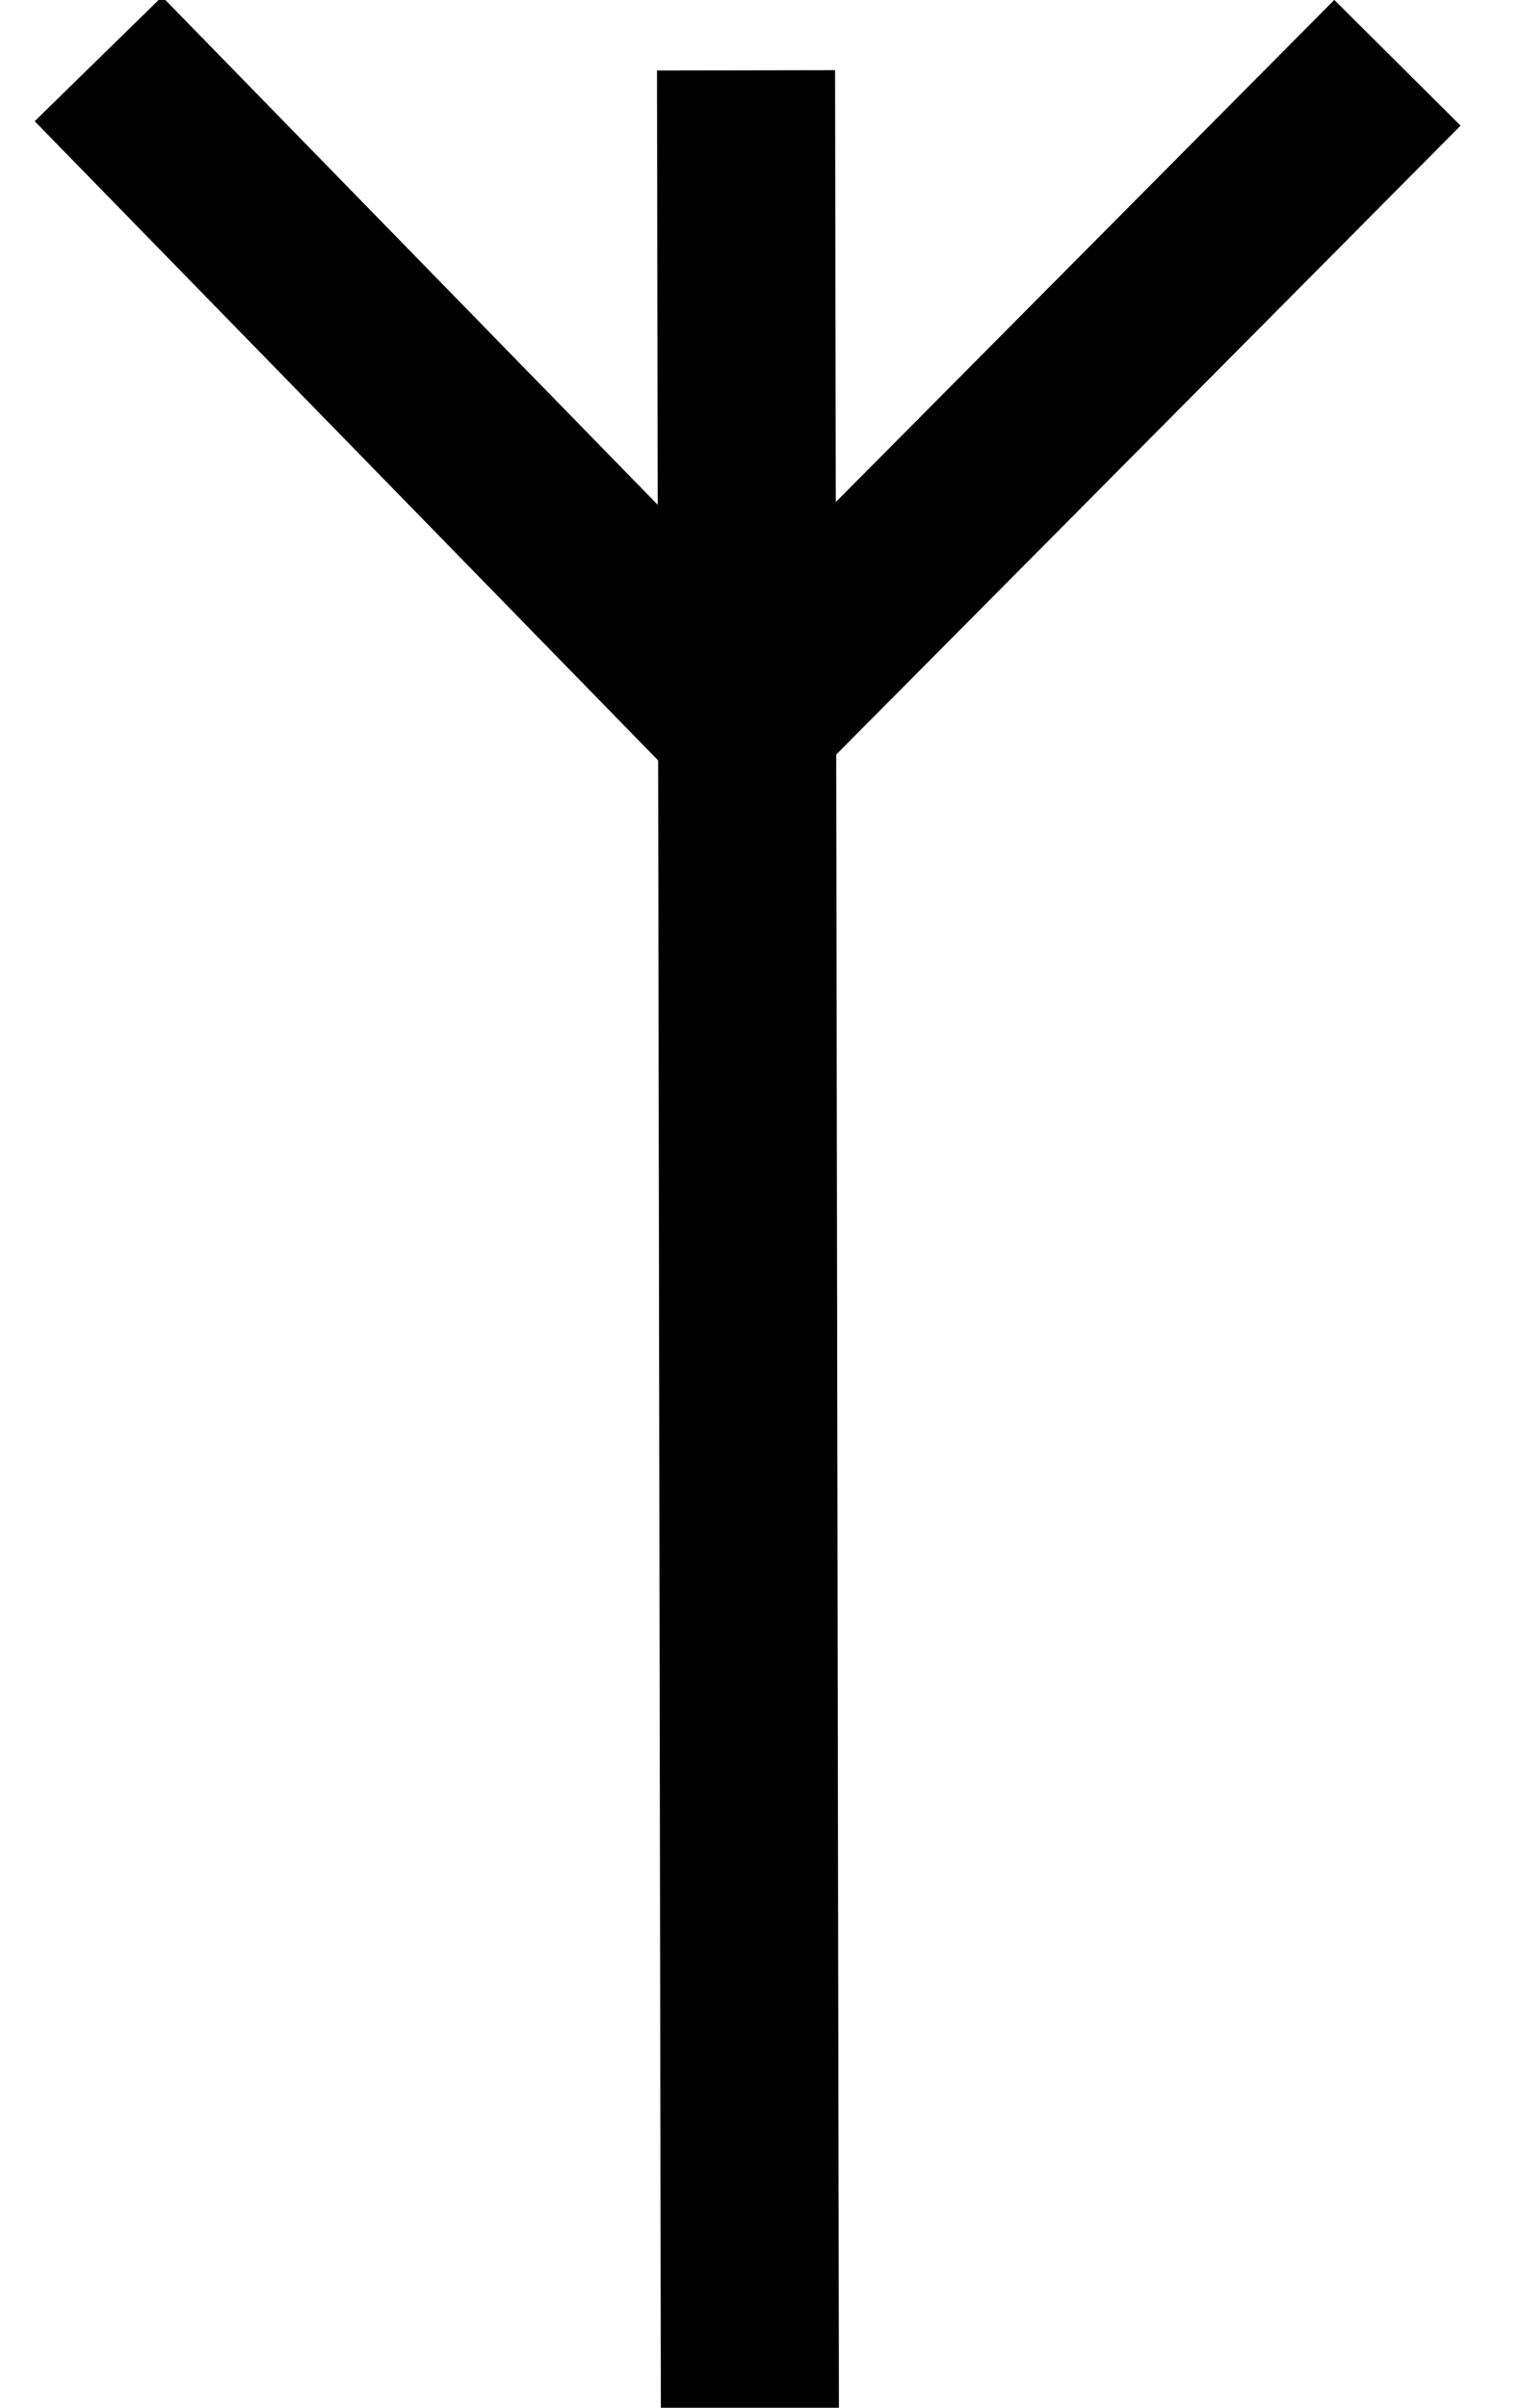 <?xml version="1.0" encoding="UTF-8" standalone="no"?>
<svg
   xmlns:dc="http://purl.org/dc/elements/1.1/"
   xmlns:cc="http://creativecommons.org/ns#"
   xmlns:rdf="http://www.w3.org/1999/02/22-rdf-syntax-ns#"
   xmlns:svg="http://www.w3.org/2000/svg"
   xmlns="http://www.w3.org/2000/svg"
   xmlns:sodipodi="http://sodipodi.sourceforge.net/DTD/sodipodi-0.dtd"
   xmlns:inkscape="http://www.inkscape.org/namespaces/inkscape"
   version="1.0"
   width="44.782pt"
   height="70.91pt"
   viewBox="0 0 44.782 70.91"
   preserveAspectRatio="xMidYMid meet"
   id="svg10"
   sodipodi:docname="Rune_042.svg"
   inkscape:version="0.92.1 r15371">
  <defs
     id="defs14" />
  <sodipodi:namedview
     pagecolor="#ffffff"
     bordercolor="#666666"
     borderopacity="1"
     objecttolerance="10"
     gridtolerance="10"
     guidetolerance="10"
     inkscape:pageopacity="0"
     inkscape:pageshadow="2"
     inkscape:window-width="1920"
     inkscape:window-height="1019"
     id="namedview12"
     showgrid="true"
     inkscape:snap-global="false"
     fit-margin-top="0"
     fit-margin-left="0"
     fit-margin-right="0"
     fit-margin-bottom="0"
     inkscape:zoom="6.4314994"
     inkscape:cx="0.30724091"
     inkscape:cy="41.690899"
     inkscape:window-x="-4"
     inkscape:window-y="-4"
     inkscape:window-maximized="1"
     inkscape:current-layer="svg10">
    <inkscape:grid
       type="xygrid"
       id="grid4491"
       originx="-0.141"
       originy="0.134" />
  </sodipodi:namedview>
  <g
     id="g5167"
     transform="matrix(0.075,0,0,-0.075,-69.159,70.001)"
     style="fill:#000000;stroke:none;stroke-width:1.341" />
  <g
     id="g5239"
     transform="matrix(0.971,0,0,0.972,0.068,1.954)"
     style="stroke-width:1.029">
    <path
       inkscape:transform-center-y="1.9073486e-006"
       inkscape:transform-center-x="18.424942"
       style="fill:none;fill-rule:evenodd;stroke:#000000;stroke-width:5.403;stroke-linecap:butt;stroke-linejoin:miter;stroke-miterlimit:4;stroke-dasharray:none;stroke-opacity:1"
       d="m 22.566,0.121 0.117,70.901"
       id="path5057"
       inkscape:connector-curvature="0" />
    <path
       inkscape:connector-curvature="0"
       id="path5235"
       d="M 2.915,-0.225 22.506,19.833 42.331,-0.108"
       style="fill:none;fill-rule:evenodd;stroke:#000000;stroke-width:5.403;stroke-linecap:butt;stroke-linejoin:miter;stroke-miterlimit:4;stroke-dasharray:none;stroke-opacity:1" />
  </g>
</svg>
